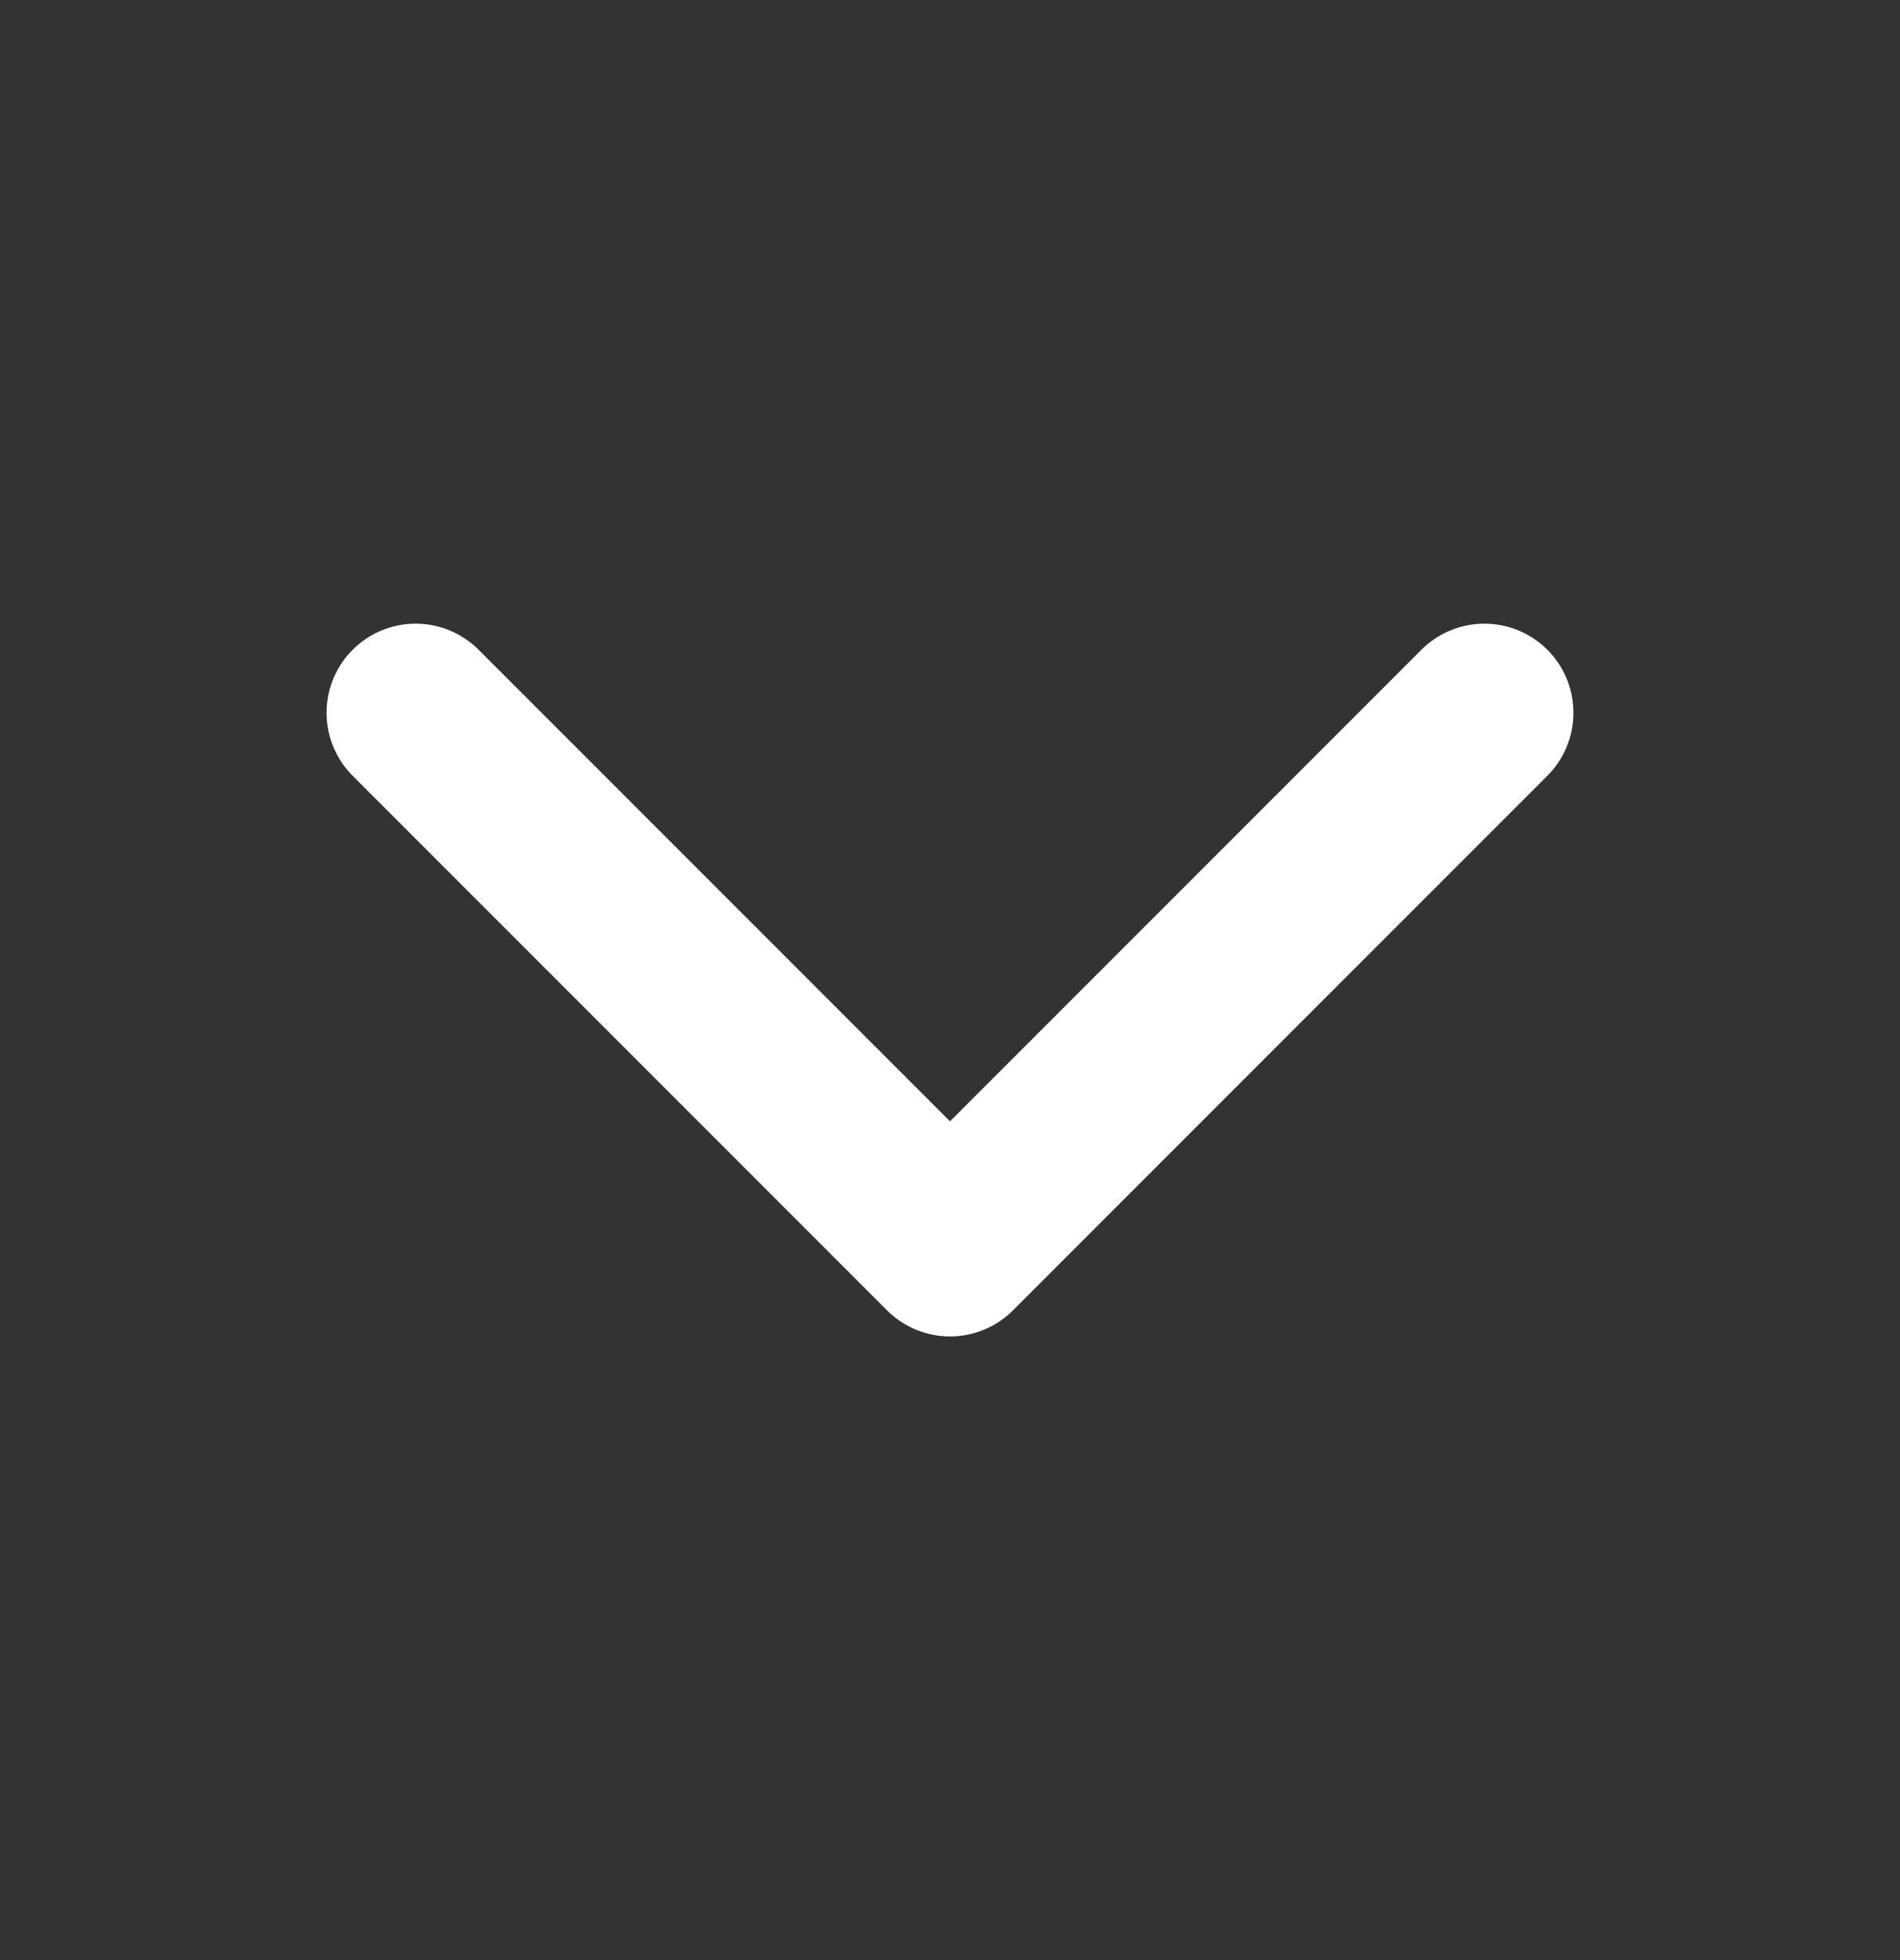 <svg width="32" height="33" viewBox="0 0 32 33" fill="none" xmlns="http://www.w3.org/2000/svg">
<rect x="0" y="0" width="32" height="33" fill="#333333" stroke="none"/>
<path d="M25 12L16 21L7 12" stroke="white" stroke-width="3" stroke-linecap="round" stroke-linejoin="round"/>
</svg>
